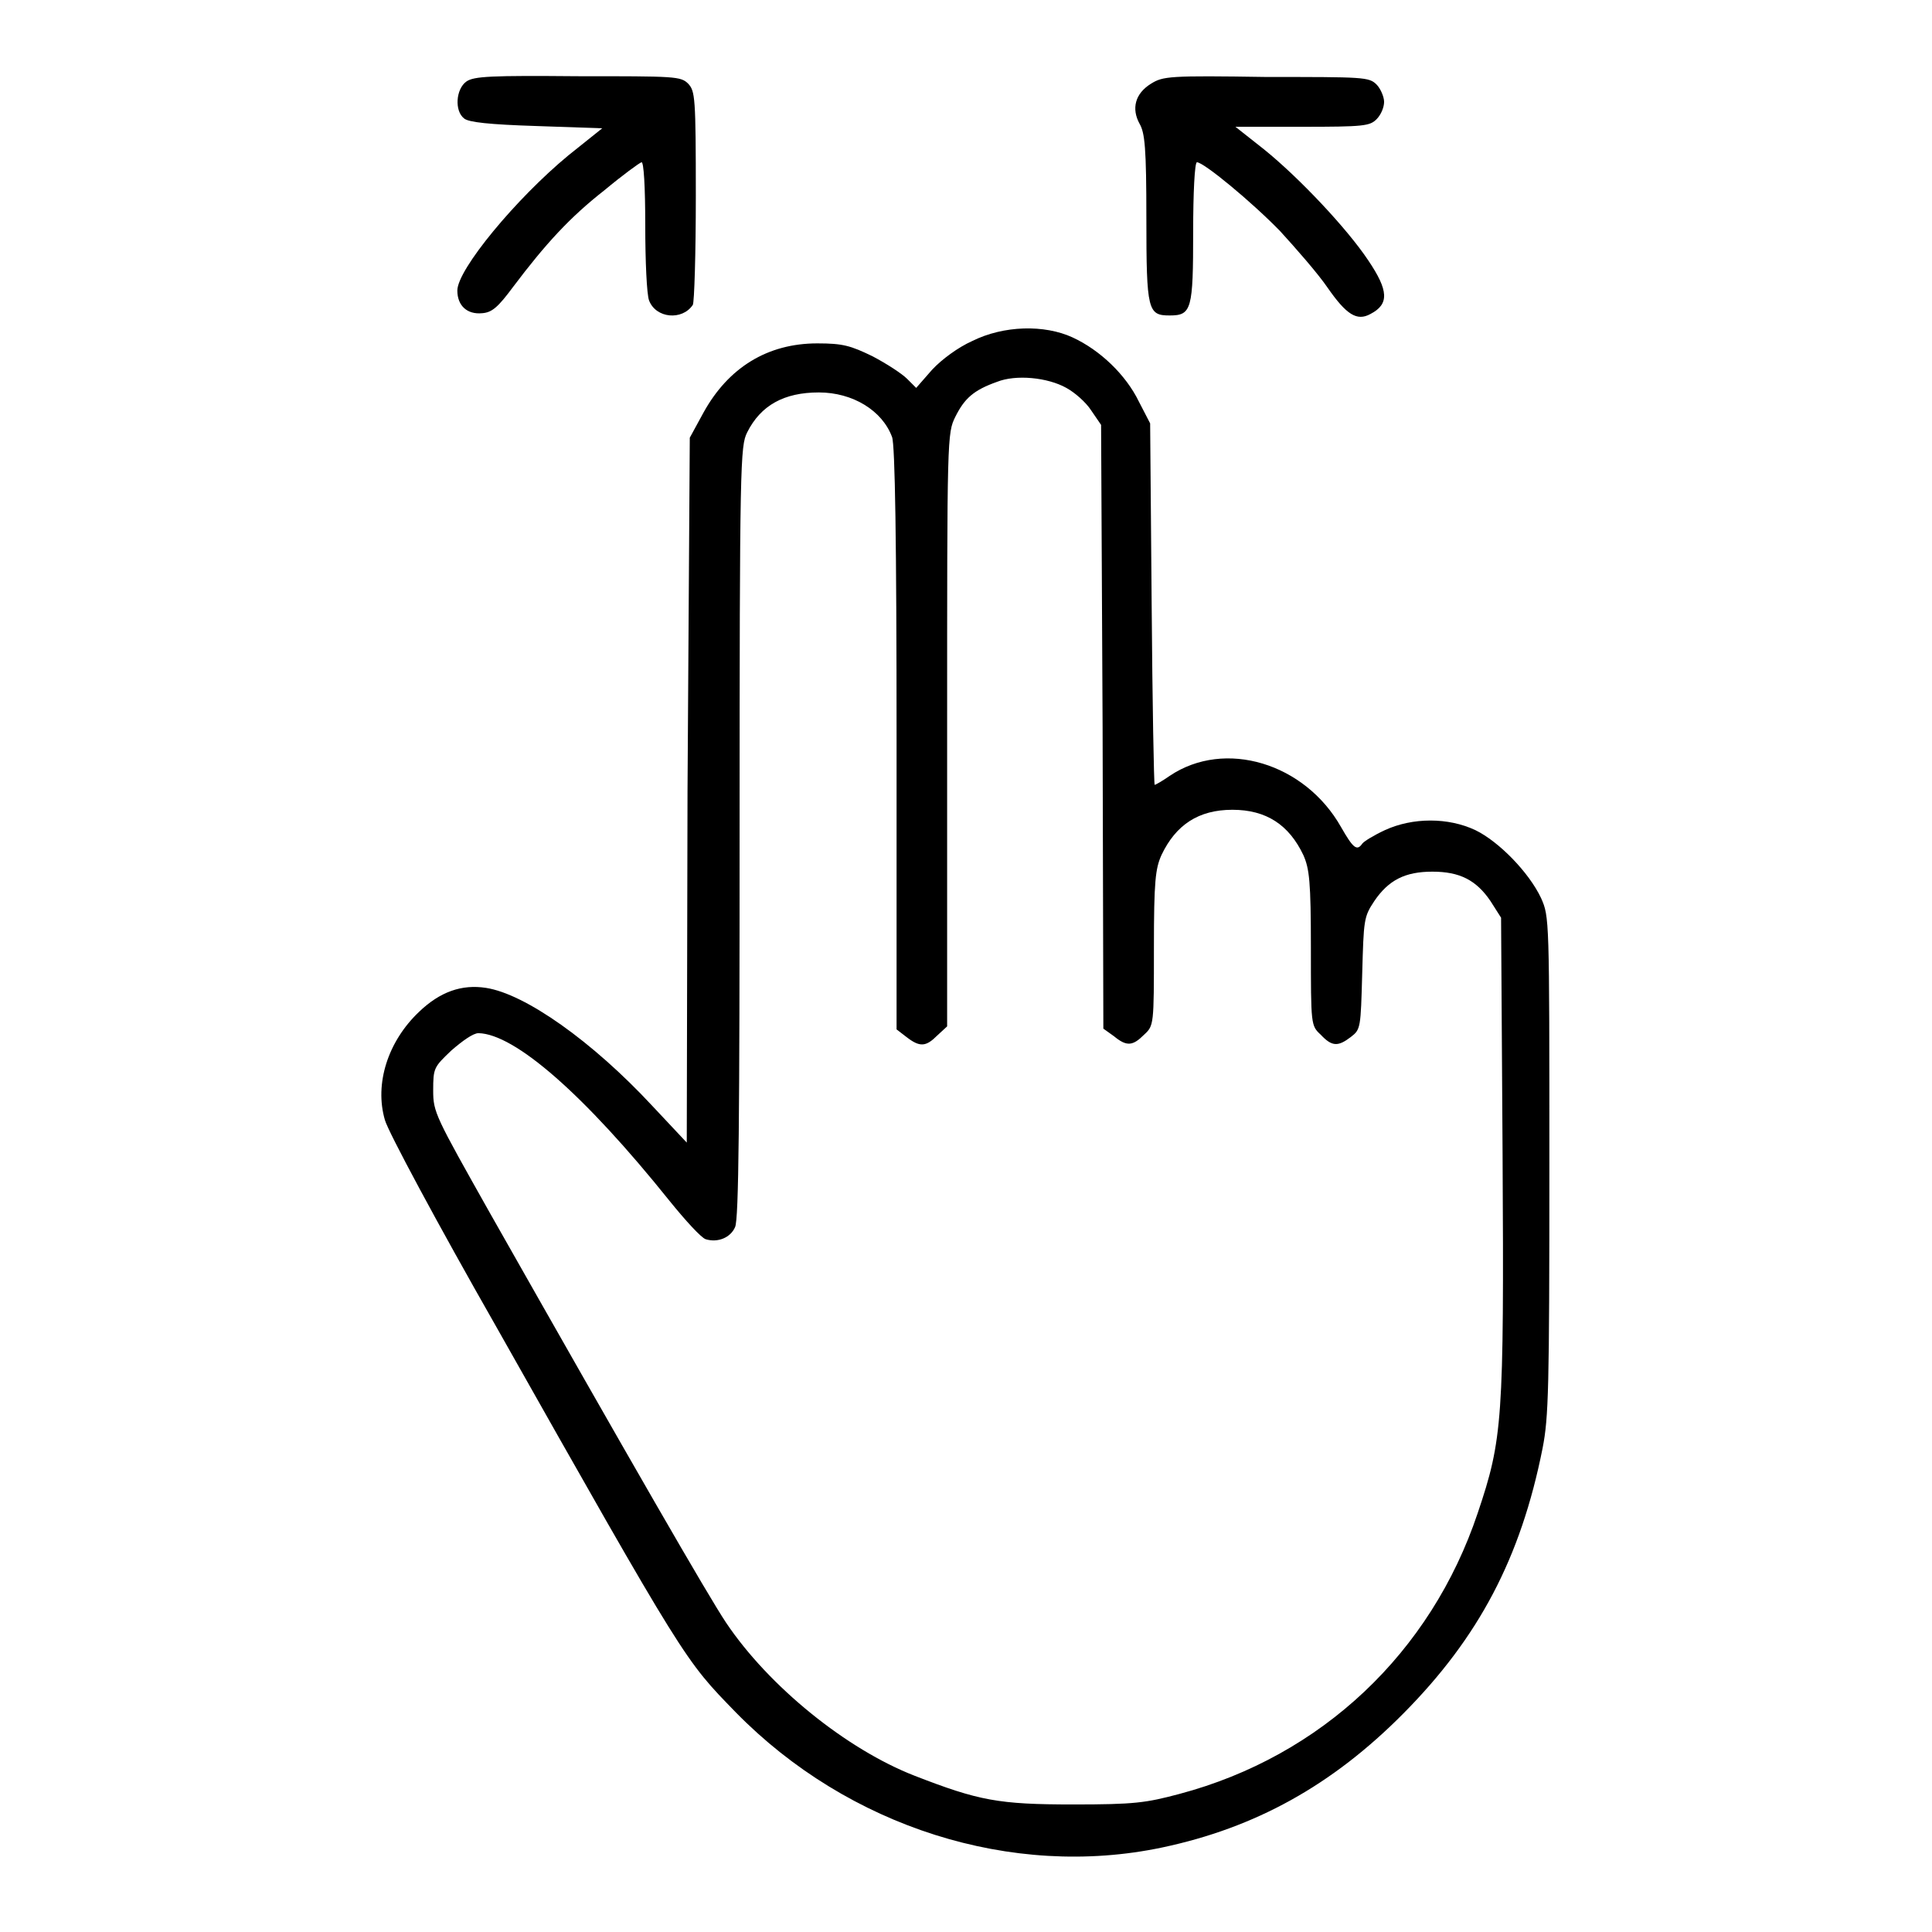 <?xml version="1.0" encoding="utf-8"?>
<!-- Svg Vector Icons : http://www.onlinewebfonts.com/icon -->
<!DOCTYPE svg PUBLIC "-//W3C//DTD SVG 1.1//EN" "http://www.w3.org/Graphics/SVG/1.1/DTD/svg11.dtd">
<svg version="1.1" xmlns="http://www.w3.org/2000/svg" xmlns:xlink="http://www.w3.org/1999/xlink" x="0px" y="0px" viewBox="0 0 256 256" enable-background="new 0 0 256 256" xml:space="preserve">
<g><g><g><path fill="#000000" d="M61.8,10.8c-1.4,1-1.6,3.9-0.3,4.9c0.6,0.5,3.3,0.8,9.6,1l8.7,0.3l-4.5,3.6c-6.9,5.7-14.7,15.1-14.7,17.9c0,2,1.3,3.2,3.3,3c1.3-0.1,2.1-0.8,4.1-3.5c4.3-5.7,7.5-9.2,12.1-12.8c2.4-2,4.6-3.6,4.9-3.7c0.3-0.1,0.5,3.2,0.5,8.4c0,4.7,0.2,9.1,0.5,9.9c0.9,2.4,4.4,2.7,5.8,0.6c0.2-0.3,0.4-6.8,0.4-14.4c0-13.2-0.1-13.9-1-14.9c-1-1-1.7-1-14.7-1C65.1,10,62.8,10.1,61.8,10.8z"/><path fill="#000000" d="M152.5,11.1c-2.1,1.3-2.6,3.3-1.5,5.3c0.7,1.2,0.9,3.2,0.9,12.5c0,12.3,0.2,12.9,3.1,12.9c2.9,0,3.1-0.8,3.1-11.1c0-5.1,0.2-9.2,0.5-9.2c0.9,0,7.2,5.2,11,9.1c2.1,2.3,5,5.6,6.3,7.5c2.5,3.6,3.9,4.5,5.7,3.5c2.5-1.3,2.4-3.1-0.3-7.1c-2.8-4.2-9.1-10.9-13.8-14.7l-3.8-3h8.8c8.2,0,9-0.1,9.9-1c0.6-0.6,1-1.6,1-2.3s-0.5-1.8-1-2.3c-1-1-1.7-1-14.6-1C154.9,10,154.1,10.1,152.5,11.1z"/><path fill="#000000" d="M128.8,45.2c-1.8,0.8-4,2.4-5.3,3.8l-2.1,2.4l-1.2-1.2c-0.7-0.7-2.7-2-4.6-3c-2.9-1.4-3.9-1.7-7.3-1.7c-6.6,0-11.8,3.2-15.1,9.2l-1.8,3.3l-0.3,46.8L91,151.4l-4.6-4.9c-7.9-8.5-16.8-14.8-22-15.6c-3.2-0.5-6.1,0.5-8.9,3.2c-4.1,3.9-5.9,9.5-4.5,14.3c0.4,1.5,7,13.8,14.7,27.3c25.3,44.8,25,44.2,31.8,51.2c14.9,15.2,36.6,22.1,56.5,17.9c12.3-2.6,22.5-8.2,32-17.8c9.9-10,15.5-20.5,18.4-35.1c0.8-4.1,0.9-7.8,0.9-37.5c0-32.9,0-32.9-1.1-35.4c-1.6-3.4-5.6-7.5-8.7-9c-3.6-1.7-8.3-1.7-12,0c-1.5,0.7-2.8,1.5-3,1.8c-0.7,1-1.2,0.6-2.8-2.2c-4.8-8.5-15.4-11.7-22.7-6.8c-1,0.7-1.9,1.2-2,1.2s-0.3-10.8-0.4-24l-0.2-23.9l-1.5-2.9c-1.7-3.5-5.1-6.8-8.8-8.5C138.4,43,133,43.1,128.8,45.2z M141.3,51.4c1.1,0.6,2.6,1.9,3.3,3l1.3,1.9l0.2,40l0.1,40l1.4,1c1.7,1.4,2.5,1.3,4-0.2c1.3-1.2,1.3-1.3,1.3-11.5c0-8.9,0.2-10.5,1-12.3c1.9-4,4.9-6,9.4-6c4.5,0,7.5,2,9.4,6c0.8,1.8,1,3.5,1,12.3c0,10.2,0,10.3,1.3,11.5c1.5,1.6,2.3,1.6,4,0.3c1.3-1,1.3-1.2,1.5-8.4c0.2-7.1,0.2-7.5,1.6-9.6c1.9-2.8,4.1-3.9,7.7-3.9s5.8,1.1,7.7,3.9l1.4,2.2l0.2,31.4c0.2,35.3,0,37.7-3.3,47.5c-6.2,18.5-20.7,32.2-39.5,37.2c-4.5,1.2-6,1.4-14.1,1.4c-9.9,0-12.5-0.5-21-3.8c-9-3.5-19.3-11.8-25-20.3c-2.4-3.6-12.2-20.6-31.3-54.3c-7.2-12.8-7.5-13.3-7.5-16.2c0-3,0.1-3.1,2.4-5.3c1.5-1.3,2.9-2.3,3.6-2.3c4.8,0.1,14,8.1,25.3,22.2c2.1,2.6,4.2,4.9,4.8,5.1c1.6,0.5,3.3-0.2,3.9-1.6c0.5-1,0.6-14.4,0.6-52.4c0-49,0.1-51.1,1-52.9c1.8-3.6,4.9-5.3,9.5-5.3c4.5,0,8.4,2.4,9.7,5.9c0.4,1,0.6,13.9,0.6,40v38.5l1.3,1c1.8,1.4,2.6,1.3,4.1-0.2l1.3-1.2V96.7c0-38.9,0-39.3,1.1-41.5c1.2-2.4,2.4-3.5,5.5-4.6C134.6,49.6,138.8,50,141.3,51.4z"/></g></g></g>
</svg>